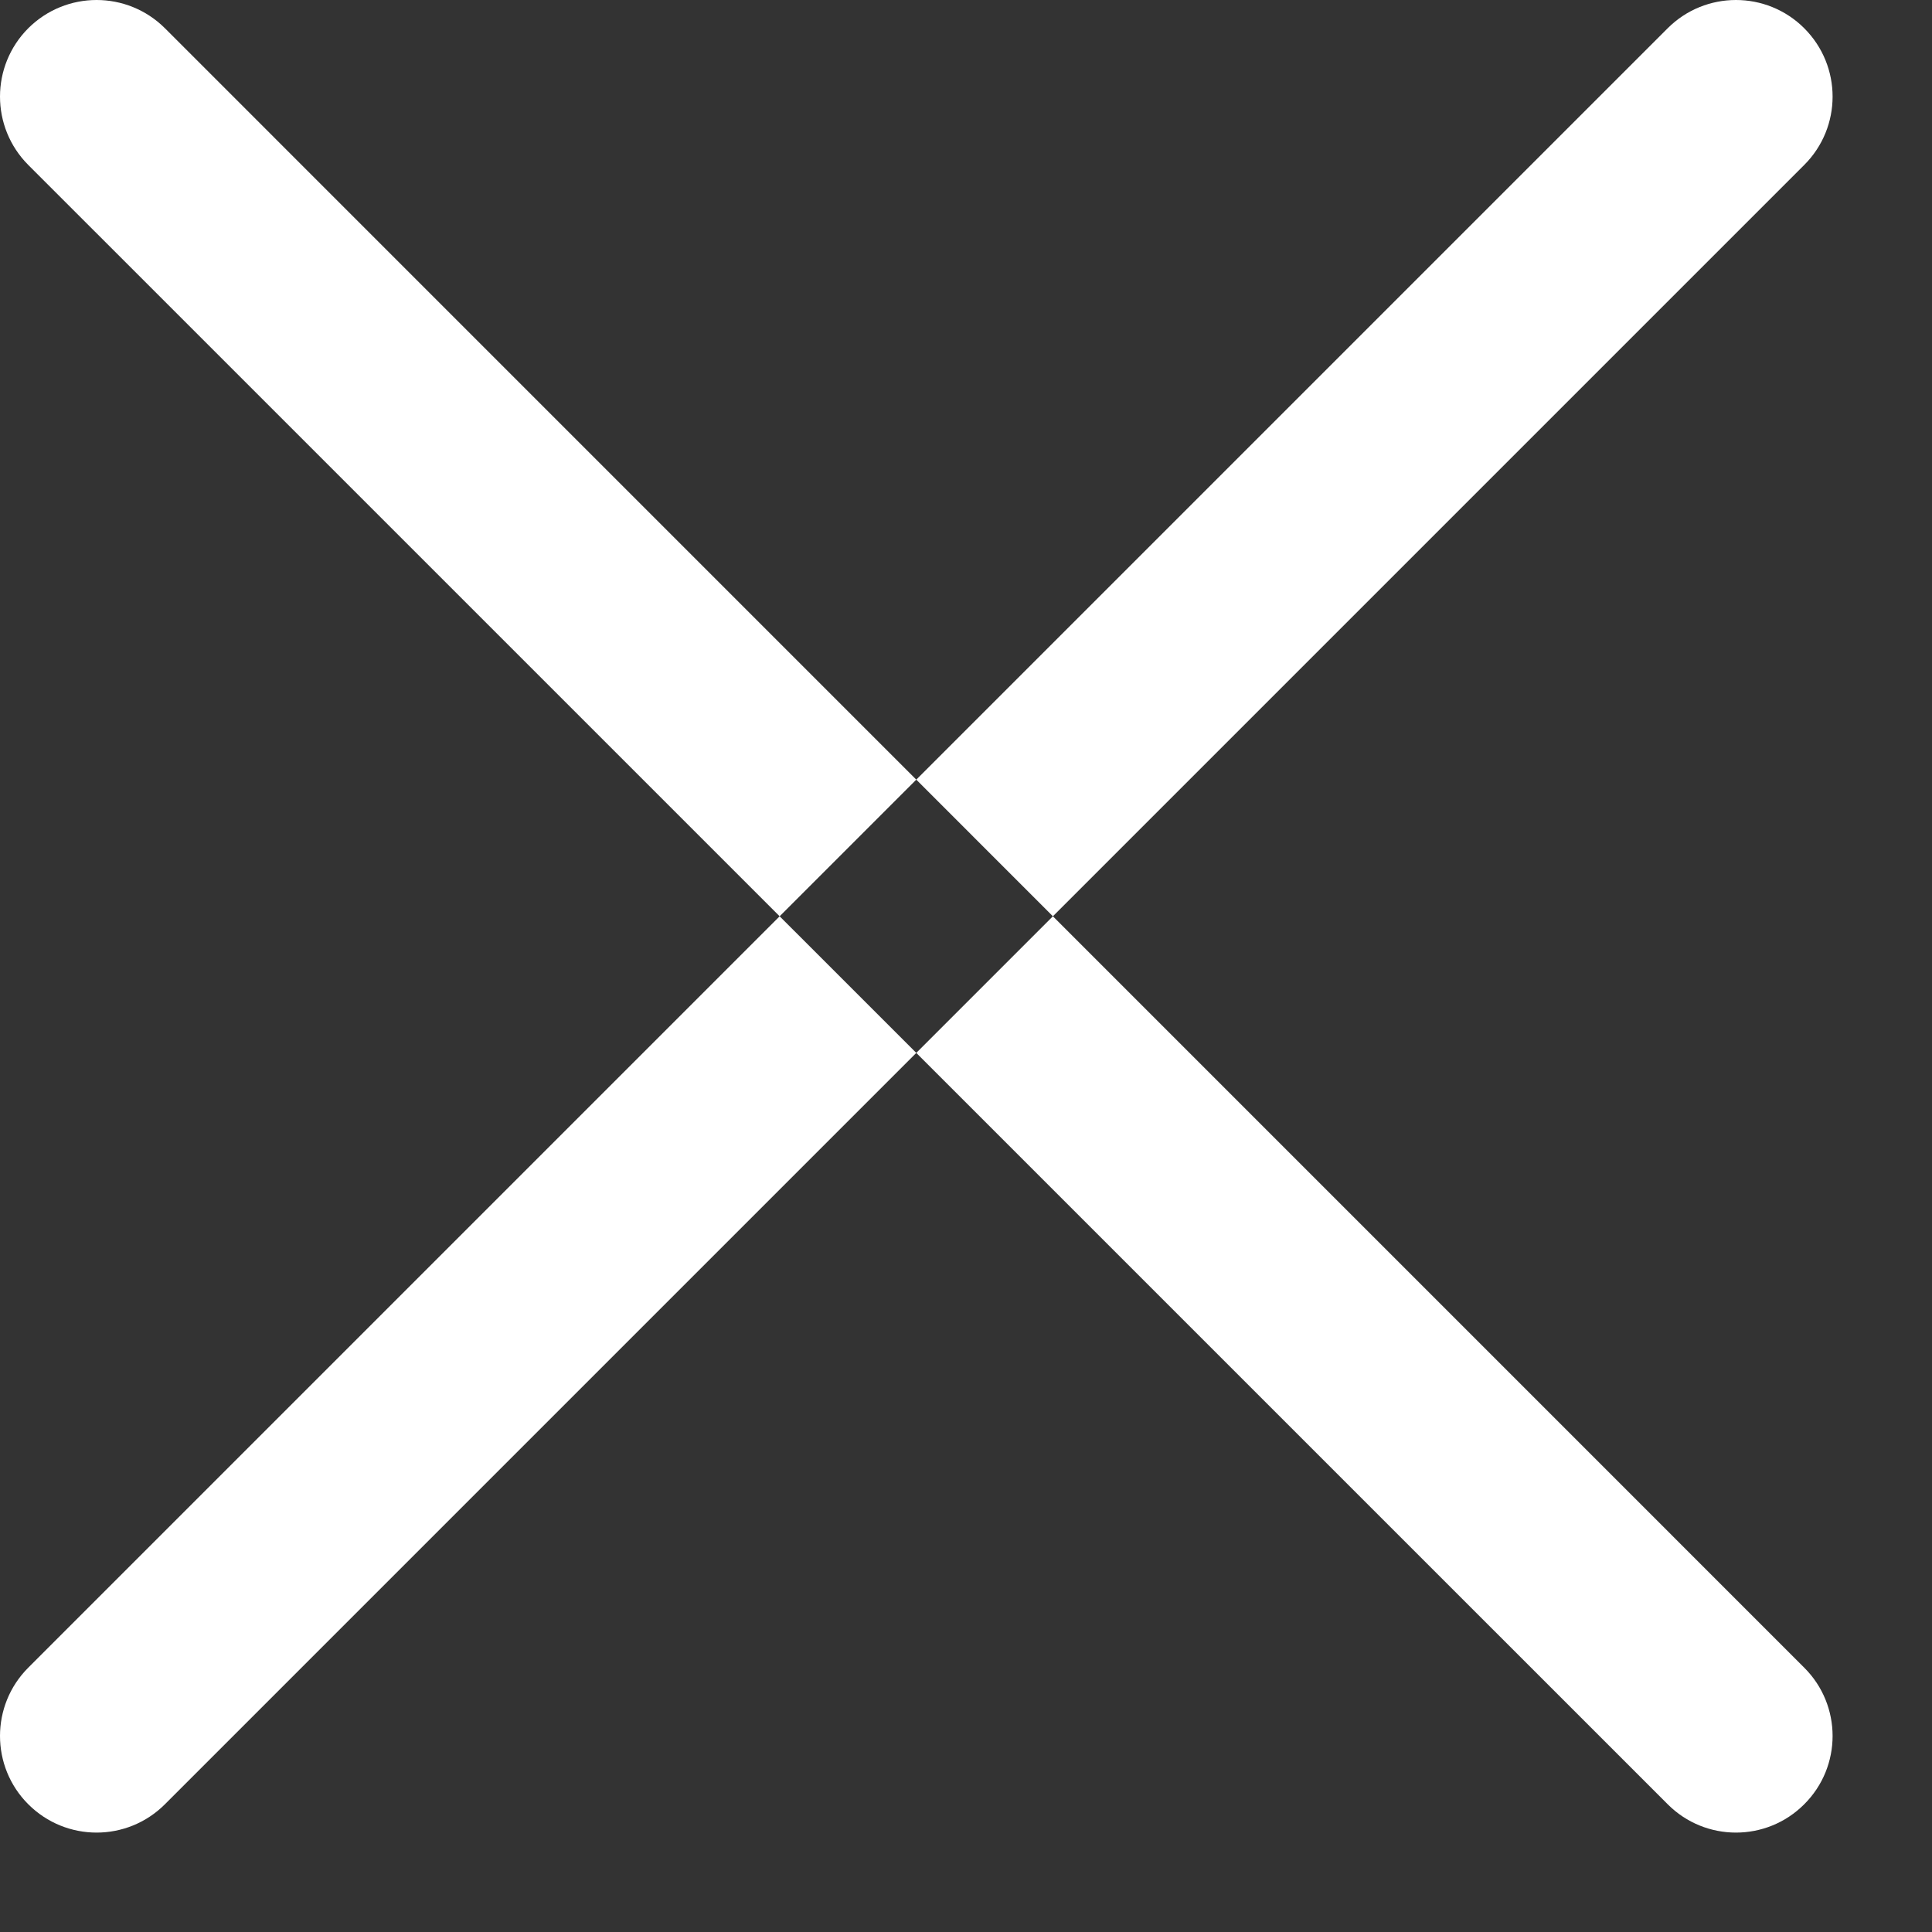 <?xml version="1.0" encoding="UTF-8"?>
<svg width="16px" height="16px" viewBox="0 0 16 16" version="1.1" xmlns="http://www.w3.org/2000/svg" xmlns:xlink="http://www.w3.org/1999/xlink">
    <rect x="0" y="0" width="16" height="16" fill="#333333" stroke="none"/>
    <title>radix-icons:hamburger-menu</title>
    <g id="Page-1" stroke="none" stroke-width="1" fill="none" fill-rule="evenodd">
        <g id="Landing-Copy" transform="translate(-284, -19)" fill="#FFFFFF">
            <g id="radix-icons:hamburger-menu" transform="translate(284, 19)">
                <path d="M0.234,14.942 C-0.078,14.63 -0.078,14.123 0.234,13.811 L13.811,0.234 C14.123,-0.078 14.63,-0.078 14.942,0.234 C15.255,0.547 15.255,1.053 14.942,1.366 L1.366,14.942 C1.053,15.255 0.547,15.255 0.234,14.942 Z M0.234,0.234 C0.547,-0.078 1.053,-0.078 1.366,0.234 L14.942,13.811 C15.255,14.123 15.255,14.63 14.942,14.942 C14.63,15.255 14.123,15.255 13.811,14.942 L0.234,1.366 C-0.078,1.053 -0.078,0.547 0.234,0.234 Z" id="Shape"></path>
            </g>
        </g>
    </g>
</svg>